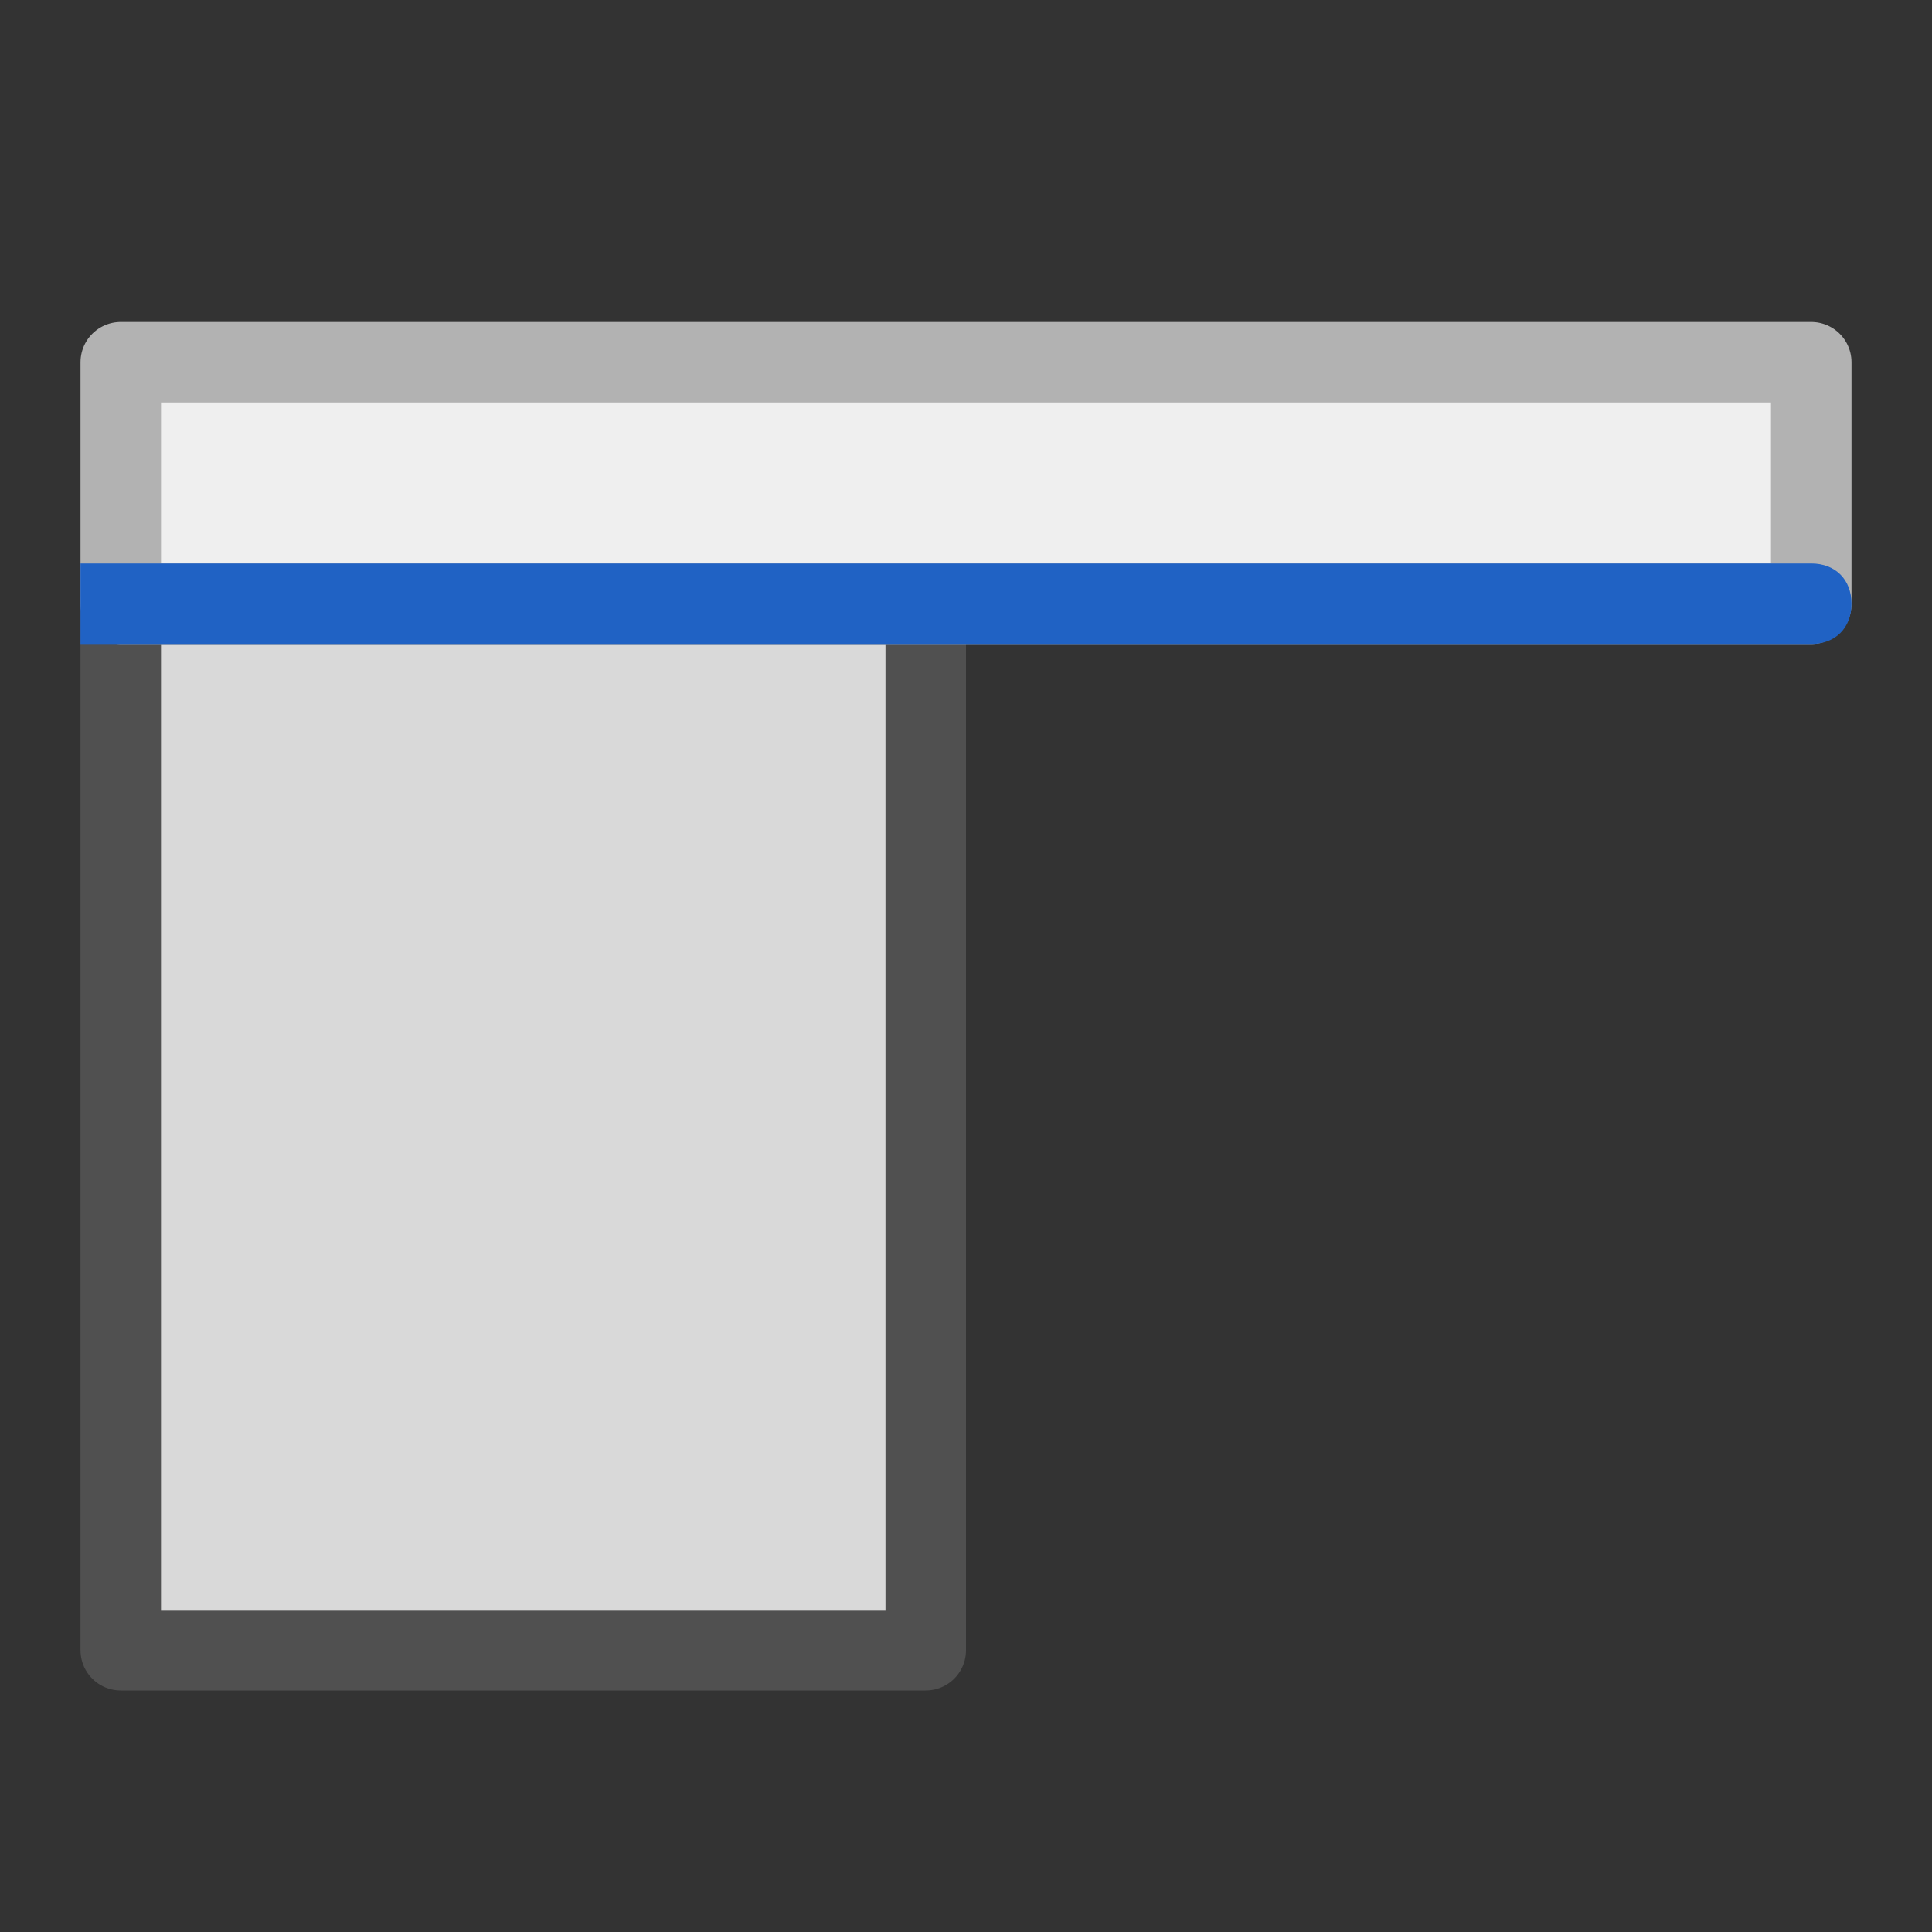 <?xml version="1.0" encoding="utf-8"?>
<!-- Generator: Adobe Illustrator 26.5.0, SVG Export Plug-In . SVG Version: 6.00 Build 0)  -->
<svg version="1.1" id="Ebene_1" xmlns="http://www.w3.org/2000/svg" xmlns:xlink="http://www.w3.org/1999/xlink" x="0px" y="0px"
	 viewBox="0 0 24 24" style="enable-background:new 0 0 24 24;" xml:space="preserve">
<rect x="0" y="0" width="24" height="24" fill="#333333" stroke="none"/>
<style type="text/css">
	.st0{fill:#D9D9D9;stroke:#505050;stroke-linejoin:round;stroke-miterlimit:10;}
	.st1{fill:#EFEFEF;stroke:#B2B2B2;stroke-linejoin:round;stroke-miterlimit:10;}
	.st2{fill:#2062C4;}
</style>
<rect x="1.5" y="7.5" class="st0" width="10" height="13"/>
<rect x="1.5" y="4.5" class="st1" width="21" height="3"/>
<path class="st2" d="M22.5,7H2H1.5H1v1h0.5H2h20.5C22.8,8,23,7.8,23,7.5S22.8,7,22.5,7z"/>
</svg>
